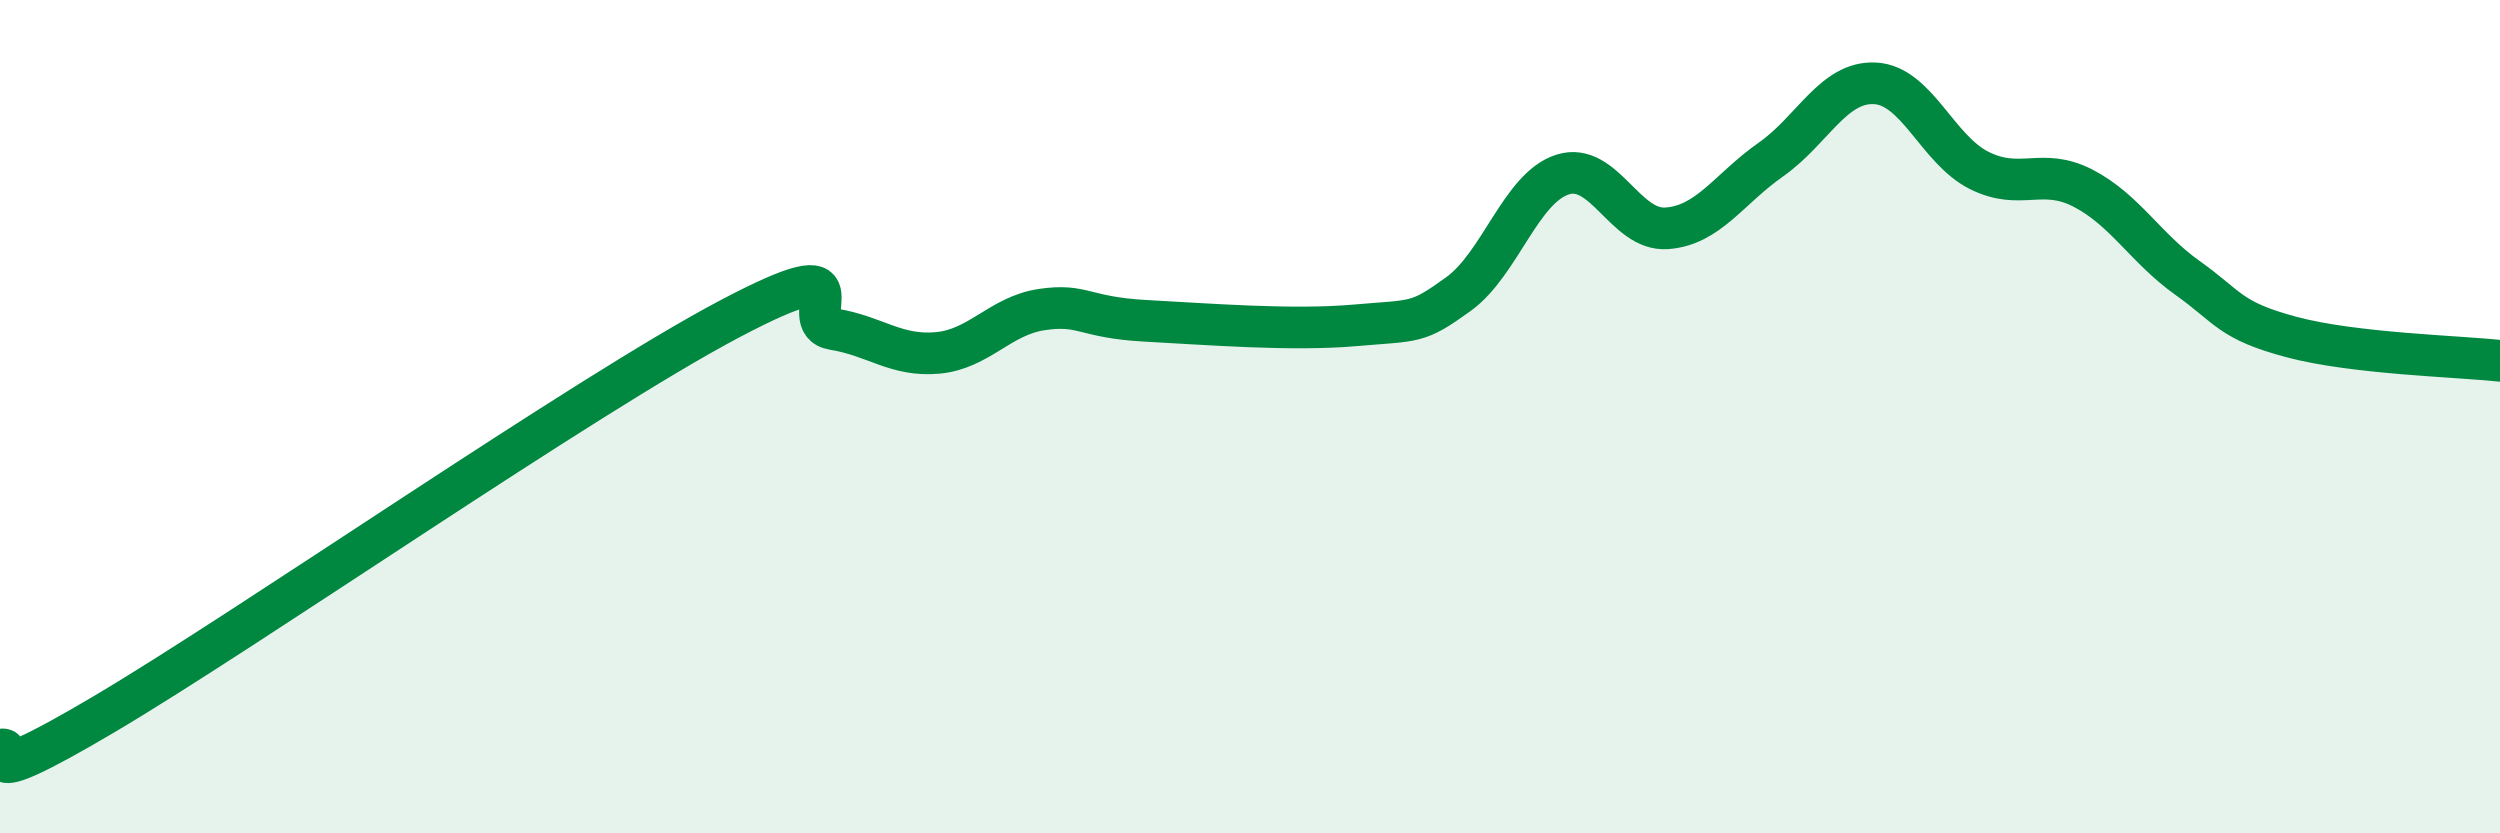 
    <svg width="60" height="20" viewBox="0 0 60 20" xmlns="http://www.w3.org/2000/svg">
      <path
        d="M 0,18 C 0.5,17.83 -1,19.21 2.5,17.14 C 6,15.07 14,9.51 17.5,7.66 C 21,5.81 19,7.74 20,7.9 C 21,8.06 21.5,8.56 22.5,8.47 C 23.5,8.38 24,7.58 25,7.43 C 26,7.28 26,7.62 27.5,7.7 C 29,7.78 31,7.94 32.5,7.81 C 34,7.68 34,7.78 35,7.06 C 36,6.34 36.5,4.51 37.5,4.19 C 38.5,3.87 39,5.55 40,5.48 C 41,5.41 41.5,4.53 42.5,3.83 C 43.5,3.13 44,1.95 45,2 C 46,2.05 46.5,3.59 47.5,4.09 C 48.5,4.59 49,4 50,4.52 C 51,5.04 51.5,5.96 52.5,6.67 C 53.5,7.38 53.5,7.69 55,8.09 C 56.5,8.49 59,8.55 60,8.66L60 20L0 20Z"
        fill="#008740"
        opacity="0.1"
        stroke-linecap="round"
        stroke-linejoin="round"
      />
      <path
        d="M 0,18 C 0.5,17.83 -1,19.21 2.5,17.14 C 6,15.07 14,9.51 17.5,7.66 C 21,5.81 19,7.74 20,7.9 C 21,8.06 21.5,8.56 22.5,8.47 C 23.5,8.38 24,7.58 25,7.43 C 26,7.28 26,7.62 27.5,7.7 C 29,7.78 31,7.94 32.5,7.81 C 34,7.68 34,7.78 35,7.06 C 36,6.34 36.5,4.51 37.5,4.19 C 38.5,3.87 39,5.55 40,5.48 C 41,5.41 41.5,4.53 42.5,3.83 C 43.5,3.13 44,1.95 45,2 C 46,2.05 46.5,3.59 47.5,4.09 C 48.5,4.59 49,4 50,4.52 C 51,5.04 51.5,5.96 52.5,6.67 C 53.5,7.38 53.5,7.69 55,8.09 C 56.5,8.49 59,8.55 60,8.66"
        stroke="#008740"
        stroke-width="1"
        fill="none"
        stroke-linecap="round"
        stroke-linejoin="round"
      />
    </svg>
  